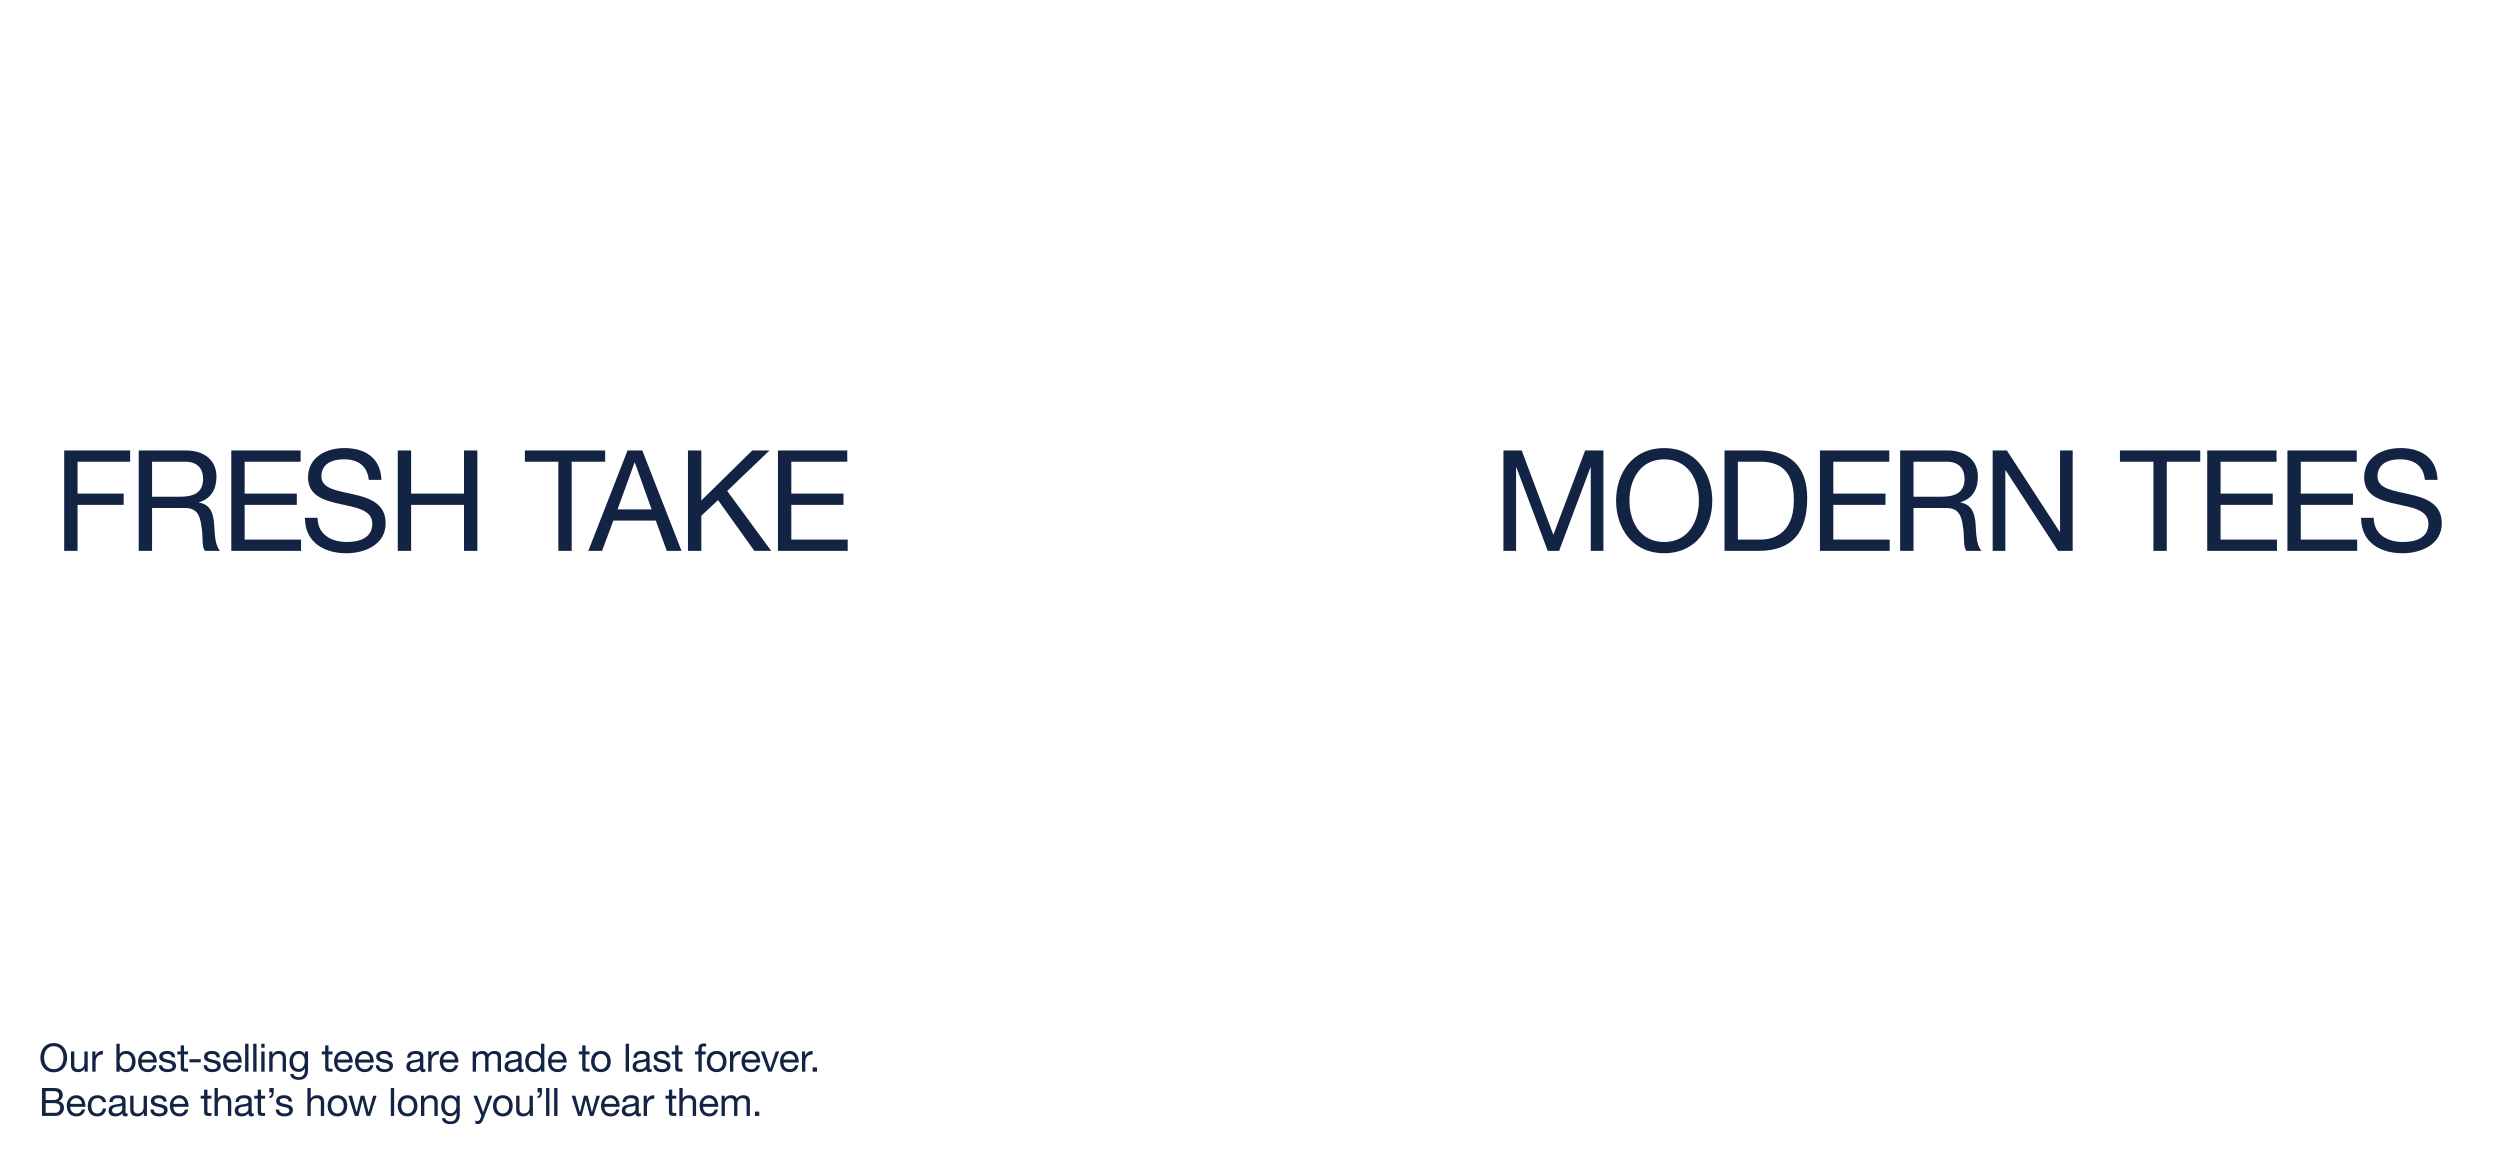 <svg id="G32738_WOM_DESK.svg" xmlns="http://www.w3.org/2000/svg" width="1920" height="890" viewBox="0 0 1920 890">
  <defs>
    <style>
      .cls-1 {
        fill: #ecf0f1;
        opacity: 0;
      }

      .cls-2 {
        fill: #122344;
        fill-rule: evenodd;
      }
    </style>
  </defs>
  <rect id="Bounding_Box" data-name="Bounding Box" class="cls-1" width="1920" height="890"/>
  <g id="Outline">
    <path id="FRESH_TAKE_MODERN_tees_" data-name="FRESH TAKE                 MODERN tees  " class="cls-2" d="M336.3,3282.06h10.26v-35.31h35.424v-8.64H346.557v-24.52h40.392v-8.64H336.3v77.11Zm67.488-41.58v-26.89h25.488c9.612,0,13.716,5.62,13.716,13.18,0,11.23-8.208,13.71-17.82,13.71H403.785Zm-10.26,41.58h10.26v-32.94h25.056c9.936,0,11.772,6.38,12.852,13.94,1.512,7.56-.108,15.87,2.808,19H455.95c-4.32-5.29-3.888-13.71-4.536-21.27-0.756-7.56-2.592-14.15-11.557-15.88v-0.21c9.288-2.6,13.393-10.26,13.393-19.55,0-12.31-8.965-20.2-23.437-20.2H393.525v77.11Zm71.107,0H518.2v-8.64H474.892v-26.67H514.96v-8.64H474.892v-24.52h42.984v-8.64H464.632v77.11Zm115.311-54.54c-0.648-16.95-12.636-24.4-28.4-24.4-14.04,0-27.973,6.91-27.973,22.57,0,14.15,12.421,17.71,24.733,20.41s24.624,4.54,24.624,15.12c0,11.12-10.26,14.04-19.548,14.04-11.664,0-22.465-5.62-22.465-18.58h-9.72c0,18.8,14.581,27.22,31.861,27.22,14.04,0,30.132-6.59,30.132-23,0-15.12-12.312-19.44-24.624-22.25-12.42-2.81-24.732-4.21-24.732-13.72,0-10.04,8.64-13.17,17.28-13.17,10.584,0,17.928,4.75,19.116,15.76h9.72Zm12.538,54.54h10.26v-35.31h40.608v35.31H653.61v-77.11H643.349v33.16H602.741v-33.16h-10.26v77.11Zm123.334,0h10.26v-68.47h25.7v-8.64H690.111v8.64h25.7v68.47Zm23,0H749.4l8.64-23.22h32.617l8.424,23.22h11.34l-30.133-77.11H768.95Zm35.532-67.82h0.216l12.852,35.96H761.282Zm41.007,67.82h10.26v-27l12.852-11.98,27.865,38.98h12.96l-33.8-46L878,3204.95H864.714l-39.1,38.45v-38.45h-10.26v77.11Zm69.108,0h53.569v-8.64H894.725v-26.67h40.069v-8.64H894.725v-24.52H937.71v-8.64H884.465v77.11Zm557.175,0h9.72v-64.15h0.21l24.09,64.15h8.74l24.09-64.15h0.22v64.15h9.72v-77.11h-14.04l-24.41,64.8-24.3-64.8h-14.04v77.11Zm86.51-38.55c0,20.95,12.42,40.39,36.94,40.39s36.94-19.44,36.94-40.39-12.42-40.39-36.94-40.39S1528.15,3222.56,1528.15,3243.51Zm10.26,0c0-15.55,7.89-31.75,26.68-31.75s26.68,16.2,26.68,31.75-7.89,31.75-26.68,31.75S1538.41,3259.06,1538.41,3243.51Zm73.02,38.55h26.46c25.71,0,37.05-14.58,37.05-40.39,0-24.84-13.29-36.72-37.05-36.72h-26.46v77.11Zm10.26-68.47h17.28c18.9,0,25.71,11.13,25.71,29.49,0,28.4-18.9,30.34-25.92,30.34h-17.07v-59.83Zm63.03,68.47h53.57v-8.64h-43.31v-26.67h40.07v-8.64h-40.07v-24.52h42.98v-8.64h-53.24v77.11Zm71.85-41.58v-26.89h25.49c9.61,0,13.72,5.62,13.72,13.18,0,11.23-8.21,13.71-17.82,13.71h-21.39Zm-10.26,41.58h10.26v-32.94h25.06c9.93,0,11.77,6.38,12.85,13.94,1.51,7.56-.11,15.87,2.81,19h11.45c-4.32-5.29-3.89-13.71-4.54-21.27-0.76-7.56-2.59-14.15-11.56-15.88v-0.21c9.29-2.6,13.4-10.26,13.4-19.55,0-12.31-8.97-20.2-23.44-20.2h-36.29v77.11Zm71.07,0h9.72v-61.88h0.21l40.29,61.88h11.23v-77.11h-9.72v62.53h-0.22l-40.61-62.53h-10.9v77.11Zm123.44,0h10.26v-68.47h25.7v-8.64h-61.67v8.64h25.71v68.47Zm41.33,0h53.57v-8.64h-43.31v-26.67h40.07v-8.64h-40.07v-24.52h42.98v-8.64h-53.24v77.11Zm61.59,0h53.57v-8.64H2054v-26.67h40.07v-8.64H2054v-24.52h42.98v-8.64h-53.24v77.11Zm115.31-54.54c-0.65-16.95-12.63-24.4-28.4-24.4-14.04,0-27.98,6.91-27.98,22.57,0,14.15,12.42,17.71,24.74,20.41s24.62,4.54,24.62,15.12c0,11.12-10.26,14.04-19.55,14.04-11.66,0-22.46-5.62-22.46-18.58h-9.72c0,18.8,14.58,27.22,31.86,27.22,14.04,0,30.13-6.59,30.13-23,0-15.12-12.31-19.44-24.62-22.25-12.42-2.81-24.74-4.21-24.74-13.72,0-10.04,8.64-13.17,17.29-13.17,10.58,0,17.92,4.75,19.11,15.76h9.72Z" transform="translate(-287 -2859)"/>
    <path id="Our_best-selling_tees_are_made_to_last_forever._Because_that_s_" data-name="Our best-selling tees are made to last forever. Because that’s " class="cls-2" d="M318.033,3671.31c0,5.82,3.45,11.22,10.26,11.22s10.259-5.4,10.259-11.22-3.45-11.22-10.259-11.22S318.033,3665.49,318.033,3671.31Zm2.85,0c0-4.32,2.19-8.82,7.41-8.82s7.409,4.5,7.409,8.82-2.19,8.82-7.409,8.82S320.883,3675.63,320.883,3671.31Zm33.476-4.8h-2.55v8.76c0,2.79-1.5,4.86-4.589,4.86a2.922,2.922,0,0,1-3.15-3.12v-10.5h-2.55v10.2c0,3.33,1.26,5.67,5.34,5.67a5.4,5.4,0,0,0,5.039-2.82h0.06v2.46h2.4v-15.51Zm3.517,15.51h2.55v-6.9c0-3.93,1.5-6.27,5.609-6.27v-2.7c-2.759-.09-4.469,1.14-5.7,3.63h-0.06v-3.27h-2.4v15.51Zm30.509-7.89c0,3.03-1.17,6-4.65,6-3.51,0-4.89-2.82-4.89-5.88,0-2.91,1.32-5.85,4.74-5.85C386.885,3668.4,388.385,3671.22,388.385,3674.13Zm-12,7.89h2.549v-2.07H379a5.94,5.94,0,0,0,5.01,2.43c4.74,0,7.08-3.69,7.08-8.07s-2.37-8.16-7.14-8.16c-2.13,0-4.11.75-4.95,2.46h-0.06v-8.01h-2.549v21.42Zm28.244-4.92a3.738,3.738,0,0,1-4.02,3.03c-3.39,0-4.92-2.4-4.83-5.1h11.61c0.15-3.75-1.53-8.88-7.02-8.88-4.23,0-7.29,3.42-7.29,8.07,0.15,4.74,2.49,8.16,7.44,8.16,3.48,0,5.94-1.86,6.63-5.28h-2.52Zm-8.85-4.32a4.417,4.417,0,0,1,4.44-4.38,4.463,4.463,0,0,1,4.47,4.38h-8.91Zm13.236,4.35c0.15,3.84,3.09,5.25,6.57,5.25,3.149,0,6.6-1.2,6.6-4.89,0-3-2.52-3.84-5.069-4.41-2.37-.57-5.07-0.87-5.07-2.7,0-1.56,1.77-1.98,3.3-1.98,1.68,0,3.419.63,3.6,2.61h2.55c-0.21-3.78-2.94-4.86-6.359-4.86-2.7,0-5.79,1.29-5.79,4.41,0,2.97,2.55,3.81,5.07,4.38,2.55,0.57,5.069.9,5.069,2.88,0,1.95-2.16,2.31-3.749,2.31-2.1,0-4.08-.72-4.17-3h-2.55Zm19.335-15.27H425.8v4.65h-2.64v2.25h2.64v9.87c0,2.85,1.05,3.39,3.69,3.39h1.95v-2.25h-1.17c-1.59,0-1.92-.21-1.92-1.38v-9.63h3.09v-2.25h-3.09v-4.65Zm4.145,13.02h8.67v-2.4H432.5v2.4Zm10.911,2.25c0.15,3.84,3.09,5.25,6.57,5.25,3.15,0,6.6-1.2,6.6-4.89,0-3-2.52-3.84-5.07-4.41-2.37-.57-5.07-0.87-5.07-2.7,0-1.56,1.77-1.98,3.3-1.98,1.68,0,3.42.63,3.6,2.61h2.55c-0.21-3.78-2.94-4.86-6.36-4.86-2.7,0-5.79,1.29-5.79,4.41,0,2.97,2.55,3.81,5.07,4.38,2.55,0.57,5.07.9,5.07,2.88,0,1.95-2.16,2.31-3.75,2.31-2.1,0-4.08-.72-4.17-3h-2.55Zm26.49-.03a3.738,3.738,0,0,1-4.02,3.03c-3.39,0-4.92-2.4-4.83-5.1h11.61c0.15-3.75-1.53-8.88-7.02-8.88-4.23,0-7.29,3.42-7.29,8.07,0.15,4.74,2.49,8.16,7.44,8.16,3.48,0,5.94-1.86,6.63-5.28H469.9Zm-8.85-4.32a4.417,4.417,0,0,1,4.44-4.38,4.463,4.463,0,0,1,4.47,4.38h-8.91Zm14.22,9.24h2.55V3660.6h-2.55v21.42Zm6.2,0h2.55V3660.6h-2.55v21.42Zm6.2,0h2.55v-15.51h-2.55v15.51Zm2.55-21.42h-2.55v3.12h2.55v-3.12Zm3.584,21.42h2.55v-8.76c0-2.79,1.5-4.86,4.59-4.86a2.922,2.922,0,0,1,3.15,3.12v10.5h2.55v-10.2c0-3.33-1.26-5.67-5.34-5.67a5.4,5.4,0,0,0-5.04,2.82H496.2v-2.46h-2.4v15.51Zm22.623-2.07c-3.36,0-4.38-3.12-4.38-5.91,0-2.97,1.32-5.64,4.59-5.64,3.21,0,4.41,2.82,4.41,5.55C521.045,3676.86,519.785,3679.95,516.425,3679.95Zm7.14-13.44h-2.4v2.22h-0.03a5.062,5.062,0,0,0-4.62-2.58c-5.37,0-7.17,4.53-7.17,8.19,0,4.23,2.31,7.86,6.93,7.86a5.168,5.168,0,0,0,4.83-2.82h0.06v1.02c0,3.48-1.32,5.88-4.65,5.88-1.68,0-3.9-.66-4.02-2.52h-2.55c0.15,3.39,3.51,4.56,6.42,4.56,4.89,0,7.2-2.58,7.2-7.62v-14.19Zm15.72-4.65h-2.55v4.65H534.1v2.25h2.64v9.87c0,2.85,1.05,3.39,3.69,3.39h1.95v-2.25h-1.17c-1.59,0-1.92-.21-1.92-1.38v-9.63h3.09v-2.25h-3.09v-4.65Zm15.821,15.24a3.738,3.738,0,0,1-4.02,3.03c-3.389,0-4.919-2.4-4.829-5.1h11.609c0.15-3.75-1.53-8.88-7.02-8.88-4.229,0-7.289,3.42-7.289,8.07,0.15,4.74,2.49,8.16,7.439,8.16,3.48,0,5.94-1.86,6.63-5.28h-2.52Zm-8.849-4.32a4.417,4.417,0,0,1,4.439-4.38,4.463,4.463,0,0,1,4.47,4.38h-8.909Zm24.98,4.32a3.738,3.738,0,0,1-4.02,3.03c-3.39,0-4.92-2.4-4.83-5.1H574c0.15-3.75-1.53-8.88-7.02-8.88-4.23,0-7.29,3.42-7.29,8.07,0.15,4.74,2.49,8.16,7.44,8.16,3.48,0,5.94-1.86,6.63-5.28h-2.52Zm-8.85-4.32a4.417,4.417,0,0,1,4.44-4.38,4.463,4.463,0,0,1,4.47,4.38h-8.91Zm13.236,4.35c0.15,3.84,3.09,5.25,6.57,5.25,3.15,0,6.6-1.2,6.6-4.89,0-3-2.519-3.84-5.069-4.41-2.37-.57-5.07-0.87-5.07-2.7,0-1.56,1.77-1.98,3.3-1.98,1.68,0,3.42.63,3.6,2.61h2.55c-0.21-3.78-2.94-4.86-6.36-4.86-2.7,0-5.79,1.29-5.79,4.41,0,2.97,2.55,3.81,5.07,4.38,2.55,0.57,5.07.9,5.07,2.88,0,1.95-2.16,2.31-3.75,2.31-2.1,0-4.08-.72-4.17-3h-2.55Zm33.93-.51c0,1.41-1.38,3.51-4.74,3.51-1.56,0-3-.6-3-2.28,0-1.89,1.44-2.49,3.12-2.79,1.71-.3,3.63-0.33,4.62-1.05v2.61Zm4.139,3.36a2.189,2.189,0,0,1-.78.15c-0.81,0-.81-0.54-0.81-1.74v-7.98c0-3.63-3.029-4.26-5.819-4.26-3.45,0-6.42,1.35-6.57,5.19h2.55c0.12-2.28,1.71-2.94,3.87-2.94,1.62,0,3.45.36,3.45,2.58,0,1.92-2.4,1.74-5.22,2.28-2.64.51-5.25,1.26-5.25,4.77,0,3.09,2.31,4.35,5.13,4.35a6.882,6.882,0,0,0,5.46-2.4c0,1.68.84,2.4,2.159,2.4a3.439,3.439,0,0,0,1.83-.42v-1.98Zm2.185,2.04h2.549v-6.9c0-3.93,1.5-6.27,5.61-6.27v-2.7c-2.76-.09-4.47,1.14-5.7,3.63h-0.06v-3.27h-2.4v15.51Zm20.411-4.92a3.738,3.738,0,0,1-4.02,3.03c-3.39,0-4.92-2.4-4.83-5.1h11.61c0.15-3.75-1.53-8.88-7.02-8.88-4.23,0-7.29,3.42-7.29,8.07,0.15,4.74,2.49,8.16,7.44,8.16,3.48,0,5.94-1.86,6.63-5.28h-2.52Zm-8.85-4.32a4.417,4.417,0,0,1,4.44-4.38,4.463,4.463,0,0,1,4.47,4.38h-8.91Zm22.59,9.24h2.55v-9.66a4.183,4.183,0,0,1,4.14-3.96c2.28,0,2.91,1.44,2.91,3.45v10.17h2.549v-9.66a3.757,3.757,0,0,1,4.05-3.96c2.49,0,3,1.53,3,3.45v10.17h2.55v-11.37c0-3.21-2.07-4.5-5.16-4.5a5.736,5.736,0,0,0-4.859,2.64c-0.63-1.89-2.37-2.64-4.26-2.64a5.717,5.717,0,0,0-5.01,2.64h-0.06v-2.28h-2.4v15.51Zm34.976-5.4c0,1.41-1.379,3.51-4.739,3.51-1.56,0-3-.6-3-2.28,0-1.89,1.44-2.49,3.12-2.79,1.71-.3,3.63-0.33,4.619-1.05v2.61Zm4.14,3.36a2.189,2.189,0,0,1-.78.15c-0.81,0-.81-0.54-0.81-1.74v-7.98c0-3.63-3.029-4.26-5.819-4.26-3.45,0-6.42,1.35-6.57,5.19h2.55c0.12-2.28,1.71-2.94,3.87-2.94,1.62,0,3.449.36,3.449,2.58,0,1.92-2.4,1.74-5.219,2.28-2.64.51-5.25,1.26-5.25,4.77,0,3.09,2.31,4.35,5.13,4.35a6.879,6.879,0,0,0,5.459-2.4c0,1.68.84,2.4,2.16,2.4a3.439,3.439,0,0,0,1.83-.42v-1.98Zm15.927-19.38h-2.55v7.98h-0.06a5.94,5.94,0,0,0-5.01-2.43c-4.74,0-7.079,3.69-7.079,8.07s2.369,8.16,7.139,8.16c2.13,0,4.11-.75,4.95-2.46h0.06v2.1h2.55V3660.6Zm-12,13.8c0-3.03,1.17-6,4.65-6,3.51,0,4.89,2.82,4.89,5.88,0,2.91-1.32,5.85-4.74,5.85C694.571,3680.13,693.071,3677.31,693.071,3674.4Zm26.349,2.7a3.738,3.738,0,0,1-4.02,3.03c-3.39,0-4.92-2.4-4.83-5.1h11.61c0.15-3.75-1.53-8.88-7.02-8.88-4.23,0-7.29,3.42-7.29,8.07,0.15,4.74,2.49,8.16,7.44,8.16,3.48,0,5.94-1.86,6.63-5.28h-2.52Zm-8.85-4.32a4.417,4.417,0,0,1,4.44-4.38,4.463,4.463,0,0,1,4.47,4.38h-8.91Zm26.13-10.92h-2.55v4.65h-2.64v2.25h2.64v9.87c0,2.85,1.05,3.39,3.69,3.39h1.949v-2.25H738.62c-1.59,0-1.92-.21-1.92-1.38v-9.63h3.089v-2.25H736.7v-4.65Zm4.271,12.42c0,4.53,2.61,8.1,7.53,8.1s7.53-3.57,7.53-8.1c0-4.56-2.61-8.13-7.53-8.13S740.971,3669.72,740.971,3674.28Zm2.7,0c0-3.78,2.16-5.88,4.83-5.88s4.83,2.1,4.83,5.88c0,3.75-2.16,5.85-4.83,5.85S743.671,3678.03,743.671,3674.28Zm23.85,7.74h2.55V3660.6h-2.55v21.42Zm15.8-5.4c0,1.41-1.38,3.51-4.74,3.51-1.56,0-3-.6-3-2.28,0-1.89,1.439-2.49,3.119-2.79,1.71-.3,3.63-0.33,4.62-1.05v2.61Zm4.14,3.36a2.189,2.189,0,0,1-.78.15c-0.81,0-.81-0.54-0.81-1.74v-7.98c0-3.63-3.03-4.26-5.82-4.26-3.45,0-6.419,1.35-6.569,5.19h2.549c0.12-2.28,1.71-2.94,3.87-2.94,1.62,0,3.45.36,3.45,2.58,0,1.92-2.4,1.74-5.22,2.28-2.639.51-5.249,1.26-5.249,4.77,0,3.09,2.31,4.35,5.129,4.35a6.882,6.882,0,0,0,5.46-2.4c0,1.68.84,2.4,2.16,2.4a3.439,3.439,0,0,0,1.83-.42v-1.98Zm1.293-2.85c0.15,3.84,3.09,5.25,6.57,5.25,3.15,0,6.6-1.2,6.6-4.89,0-3-2.52-3.84-5.07-4.41-2.37-.57-5.07-0.87-5.07-2.7,0-1.56,1.77-1.98,3.3-1.98,1.68,0,3.42.63,3.6,2.61h2.55c-0.21-3.78-2.94-4.86-6.36-4.86-2.7,0-5.79,1.29-5.79,4.41,0,2.97,2.55,3.81,5.07,4.38,2.55,0.57,5.07.9,5.07,2.88,0,1.95-2.16,2.31-3.75,2.31-2.1,0-4.08-.72-4.17-3h-2.55Zm19.335-15.27h-2.55v4.65H802.9v2.25h2.64v9.87c0,2.85,1.05,3.39,3.69,3.39h1.95v-2.25h-1.17c-1.59,0-1.92-.21-1.92-1.38v-9.63h3.09v-2.25h-3.09v-4.65Zm15.3,20.16h2.55v-13.26h3v-2.25h-3v-2.16c0-1.35.72-1.74,1.95-1.74a4.783,4.783,0,0,1,1.44.21v-2.22a6.27,6.27,0,0,0-1.65-.24c-2.79,0-4.29,1.32-4.29,3.84v2.31h-2.61v2.25h2.61v13.26Zm6.471-7.74c0,4.53,2.61,8.1,7.529,8.1s7.53-3.57,7.53-8.1c0-4.56-2.61-8.13-7.53-8.13S829.863,3669.72,829.863,3674.28Zm2.7,0c0-3.78,2.16-5.88,4.83-5.88s4.83,2.1,4.83,5.88c0,3.75-2.16,5.85-4.83,5.85S832.562,3678.03,832.562,3674.28Zm15.072,7.74h2.55v-6.9c0-3.93,1.5-6.27,5.61-6.27v-2.7c-2.76-.09-4.47,1.14-5.7,3.63h-0.06v-3.27h-2.4v15.51Zm20.412-4.92a3.738,3.738,0,0,1-4.02,3.03c-3.39,0-4.92-2.4-4.83-5.1h11.61c0.149-3.75-1.53-8.88-7.02-8.88-4.23,0-7.29,3.42-7.29,8.07,0.15,4.74,2.49,8.16,7.44,8.16,3.48,0,5.94-1.86,6.63-5.28h-2.52Zm-8.85-4.32a4.417,4.417,0,0,1,4.44-4.38,4.463,4.463,0,0,1,4.47,4.38H859.2Zm26.249-6.27h-2.67l-4.23,12.93h-0.06l-4.349-12.93h-2.85l5.759,15.51h2.73Zm12.2,10.59a3.738,3.738,0,0,1-4.02,3.03c-3.39,0-4.919-2.4-4.829-5.1h11.609c0.15-3.75-1.53-8.88-7.02-8.88-4.229,0-7.289,3.42-7.289,8.07,0.15,4.74,2.49,8.16,7.439,8.16,3.48,0,5.94-1.86,6.63-5.28h-2.52Zm-8.849-4.32a4.417,4.417,0,0,1,4.439-4.38,4.463,4.463,0,0,1,4.47,4.38H888.8Zm14.117,9.24h2.55v-6.9c0-3.93,1.5-6.27,5.61-6.27v-2.7c-2.76-.09-4.47,1.14-5.7,3.63h-0.06v-3.27h-2.4v15.51Zm8.193,0h3.33v-3.33h-3.33v3.33Zm-589.027,24.19h6.51c2.4,0,4.649.78,4.649,3.57a3.672,3.672,0,0,1-4.019,3.84h-7.14v-7.41Zm-2.85,9.81h10.35c4.259,0,6.509-3,6.509-6.15a4.908,4.908,0,0,0-4.08-5.16v-0.06a4.948,4.948,0,0,0,3.18-4.8,5.084,5.084,0,0,0-2.52-4.47c-1.29-.78-3.779-0.78-5.669-0.78h-7.77v21.42Zm2.85-19.02h5.7c2.459,0,4.559.42,4.559,3.39,0,2.25-1.32,3.42-4.559,3.42h-5.7V3697Zm27.761,14.1a3.737,3.737,0,0,1-4.019,3.03c-3.39,0-4.92-2.4-4.83-5.1H352.6c0.15-3.75-1.53-8.88-7.019-8.88-4.23,0-7.29,3.42-7.29,8.07,0.15,4.74,2.49,8.16,7.44,8.16,3.479,0,5.939-1.86,6.629-5.28h-2.52ZM341,3706.78a4.417,4.417,0,0,1,4.44-4.38,4.462,4.462,0,0,1,4.469,4.38H341Zm27.44-1.29c-0.36-3.69-3.18-5.34-6.69-5.34-4.92,0-7.319,3.66-7.319,8.31,0,4.62,2.519,7.92,7.259,7.92,3.9,0,6.27-2.25,6.84-6.03h-2.61a4.01,4.01,0,0,1-4.26,3.78c-3.24,0-4.53-2.82-4.53-5.67,0-3.15,1.14-6.06,4.83-6.06a3.61,3.61,0,0,1,3.84,3.09h2.64Zm12.408,5.13c0,1.41-1.38,3.51-4.74,3.51-1.56,0-3-.6-3-2.28,0-1.89,1.44-2.49,3.12-2.79,1.71-.3,3.63-0.33,4.62-1.05v2.61Zm4.14,3.36a2.189,2.189,0,0,1-.78.15c-0.81,0-.81-0.54-0.81-1.74v-7.98c0-3.63-3.03-4.26-5.82-4.26-3.45,0-6.42,1.35-6.57,5.19h2.55c0.12-2.28,1.71-2.94,3.87-2.94,1.62,0,3.45.36,3.45,2.58,0,1.92-2.4,1.74-5.22,2.28-2.64.51-5.25,1.26-5.25,4.77,0,3.09,2.31,4.35,5.13,4.35a6.882,6.882,0,0,0,5.46-2.4c0,1.68.84,2.4,2.16,2.4a3.439,3.439,0,0,0,1.83-.42v-1.98Zm14.864-13.47H397.3v8.76c0,2.79-1.5,4.86-4.589,4.86a2.922,2.922,0,0,1-3.15-3.12v-10.5h-2.55v10.2c0,3.33,1.26,5.67,5.34,5.67a5.4,5.4,0,0,0,5.039-2.82h0.06v2.46h2.4v-15.51Zm2.683,10.62c0.15,3.84,3.09,5.25,6.57,5.25,3.149,0,6.6-1.2,6.6-4.89,0-3-2.52-3.84-5.07-4.41-2.369-.57-5.069-0.87-5.069-2.7,0-1.56,1.77-1.98,3.3-1.98,1.679,0,3.419.63,3.6,2.61h2.55c-0.21-3.78-2.94-4.86-6.359-4.86-2.7,0-5.79,1.29-5.79,4.41,0,2.97,2.55,3.81,5.07,4.38,2.549,0.57,5.069.9,5.069,2.88,0,1.95-2.16,2.31-3.749,2.31-2.1,0-4.08-.72-4.17-3h-2.55Zm26.489-.03a3.738,3.738,0,0,1-4.02,3.03c-3.389,0-4.919-2.4-4.829-5.1h11.609c0.15-3.75-1.53-8.88-7.02-8.88-4.229,0-7.289,3.42-7.289,8.07,0.15,4.74,2.49,8.16,7.439,8.16,3.48,0,5.94-1.86,6.63-5.28h-2.52Zm-8.849-4.32a4.417,4.417,0,0,1,4.439-4.38,4.463,4.463,0,0,1,4.47,4.38H420.17Zm26.129-10.92h-2.55v4.65h-2.64v2.25h2.64v9.87c0,2.85,1.05,3.39,3.69,3.39h1.95v-2.25h-1.17c-1.59,0-1.92-.21-1.92-1.38v-9.63h3.09v-2.25H446.3v-4.65Zm5.457,20.16h2.55v-8.76c0-2.79,1.5-4.86,4.59-4.86a2.922,2.922,0,0,1,3.15,3.12v10.5H464.6v-10.2c0-3.33-1.26-5.67-5.339-5.67-1.86,0-4.05.78-4.89,2.64h-0.06v-8.19h-2.55v21.42Zm25.983-5.4c0,1.41-1.38,3.51-4.74,3.51-1.56,0-3-.6-3-2.28,0-1.89,1.44-2.49,3.12-2.79,1.71-.3,3.63-0.33,4.62-1.05v2.61Zm4.139,3.36a2.189,2.189,0,0,1-.78.15c-0.81,0-.81-0.54-0.81-1.74v-7.98c0-3.63-3.029-4.26-5.819-4.26-3.45,0-6.42,1.35-6.57,5.19h2.55c0.12-2.28,1.71-2.94,3.87-2.94,1.62,0,3.45.36,3.45,2.58,0,1.92-2.4,1.74-5.22,2.28-2.64.51-5.25,1.26-5.25,4.77,0,3.09,2.31,4.35,5.13,4.35a6.882,6.882,0,0,0,5.46-2.4c0,1.68.84,2.4,2.159,2.4a3.439,3.439,0,0,0,1.83-.42v-1.98Zm5.592-18.12h-2.549v4.65h-2.64v2.25h2.64v9.87c0,2.85,1.049,3.39,3.689,3.39h1.95v-2.25h-1.17c-1.59,0-1.92-.21-1.92-1.38v-9.63h3.09v-2.25h-3.09v-4.65Zm6.39,2.07h1.77c0,1.38-.39,2.91-1.74,2.91v1.5c2.31,0,3.3-2.04,3.3-4.41v-3.33h-3.33v3.33Zm4.9,13.2c0.15,3.84,3.09,5.25,6.57,5.25,3.15,0,6.6-1.2,6.6-4.89,0-3-2.52-3.84-5.07-4.41-2.37-.57-5.07-0.87-5.07-2.7,0-1.56,1.77-1.98,3.3-1.98,1.68,0,3.42.63,3.6,2.61h2.55c-0.21-3.78-2.94-4.86-6.36-4.86-2.7,0-5.79,1.29-5.79,4.41,0,2.97,2.55,3.81,5.07,4.38,2.55,0.57,5.07.9,5.07,2.88,0,1.95-2.16,2.31-3.75,2.31-2.1,0-4.08-.72-4.17-3h-2.55Zm24.33,4.89h2.55v-8.76c0-2.79,1.5-4.86,4.59-4.86a2.922,2.922,0,0,1,3.15,3.12v10.5h2.55v-10.2c0-3.33-1.26-5.67-5.34-5.67-1.86,0-4.05.78-4.89,2.64h-0.06v-8.19h-2.55v21.42Zm15.543-7.74c0,4.53,2.61,8.1,7.53,8.1s7.53-3.57,7.53-8.1c0-4.56-2.61-8.13-7.53-8.13S538.629,3703.72,538.629,3708.28Zm2.7,0c0-3.78,2.16-5.88,4.83-5.88s4.83,2.1,4.83,5.88c0,3.75-2.16,5.85-4.83,5.85S541.329,3712.03,541.329,3708.28Zm34.886-7.77h-2.64l-3.48,12.69h-0.06l-3.24-12.69h-2.789l-3.12,12.69h-0.06l-3.51-12.69H554.5l4.98,15.51h2.76l3.119-12.33h0.06l3.15,12.33h2.7Zm10.921,15.51h2.55V3694.6h-2.55v21.42Zm5.363-7.74c0,4.53,2.61,8.1,7.53,8.1s7.53-3.57,7.53-8.1c0-4.56-2.61-8.13-7.53-8.13S592.5,3703.72,592.5,3708.28Zm2.7,0c0-3.78,2.16-5.88,4.83-5.88s4.83,2.1,4.83,5.88c0,3.75-2.16,5.85-4.83,5.85S595.2,3712.03,595.2,3708.28Zm15.114,7.74h2.55v-8.76c0-2.79,1.5-4.86,4.59-4.86a2.922,2.922,0,0,1,3.15,3.12v10.5h2.549v-10.2c0-3.33-1.259-5.67-5.339-5.67a5.4,5.4,0,0,0-5.04,2.82h-0.06v-2.46h-2.4v15.51Zm22.623-2.07c-3.36,0-4.38-3.12-4.38-5.91,0-2.97,1.32-5.64,4.59-5.64,3.21,0,4.41,2.82,4.41,5.55C637.556,3710.86,636.3,3713.95,632.936,3713.95Zm7.139-13.44h-2.4v2.22h-0.03a5.062,5.062,0,0,0-4.62-2.58c-5.37,0-7.17,4.53-7.17,8.19,0,4.23,2.31,7.86,6.93,7.86a5.168,5.168,0,0,0,4.83-2.82h0.06v1.02c0,3.48-1.32,5.88-4.65,5.88-1.68,0-3.9-.66-4.02-2.52h-2.55c0.15,3.39,3.51,4.56,6.42,4.56,4.89,0,7.2-2.58,7.2-7.62v-14.19Zm25.02,0h-2.7l-4.35,12.69h-0.06l-4.529-12.69h-2.88l6.149,15.42-1.049,2.64a2.2,2.2,0,0,1-2.1,1.41,5.218,5.218,0,0,1-1.5-.36v2.34a5.077,5.077,0,0,0,1.77.27c2.28,0,3.329-1.11,4.5-4.14Zm0.553,7.77c0,4.53,2.61,8.1,7.529,8.1s7.53-3.57,7.53-8.1c0-4.56-2.61-8.13-7.53-8.13S665.648,3703.72,665.648,3708.28Zm2.7,0c0-3.78,2.16-5.88,4.829-5.88s4.83,2.1,4.83,5.88c0,3.75-2.16,5.85-4.83,5.85S668.348,3712.03,668.348,3708.28Zm27.9-7.77H693.7v8.76c0,2.79-1.5,4.86-4.59,4.86a2.922,2.922,0,0,1-3.15-3.12v-10.5h-2.55v10.2c0,3.33,1.26,5.67,5.34,5.67a5.4,5.4,0,0,0,5.04-2.82h0.06v2.46h2.4v-15.51Zm3.588-2.58h1.77c0,1.38-.39,2.91-1.74,2.91v1.5c2.31,0,3.3-2.04,3.3-4.41v-3.33h-3.33v3.33Zm6.54,18.09h2.55V3694.6h-2.55v21.42Zm6.2,0h2.55V3694.6h-2.55v21.42Zm35.159-15.51H745.1l-3.48,12.69h-0.06l-3.24-12.69h-2.79l-3.12,12.69h-0.06l-3.51-12.69h-2.82l4.98,15.51h2.76l3.12-12.33h0.06l3.15,12.33h2.7Zm12.375,10.59a3.738,3.738,0,0,1-4.02,3.03c-3.39,0-4.92-2.4-4.83-5.1h11.61c0.15-3.75-1.53-8.88-7.02-8.88-4.23,0-7.29,3.42-7.29,8.07,0.15,4.74,2.49,8.16,7.44,8.16,3.48,0,5.94-1.86,6.63-5.28h-2.52Zm-8.85-4.32a4.417,4.417,0,0,1,4.44-4.38,4.463,4.463,0,0,1,4.47,4.38h-8.91Zm23.748,3.84c0,1.41-1.38,3.51-4.74,3.51-1.56,0-3-.6-3-2.28,0-1.89,1.44-2.49,3.12-2.79,1.71-.3,3.63-0.33,4.62-1.05v2.61Zm4.139,3.36a2.189,2.189,0,0,1-.78.15c-0.81,0-.81-0.54-0.81-1.74v-7.98c0-3.63-3.029-4.26-5.819-4.26-3.45,0-6.42,1.35-6.57,5.19h2.55c0.12-2.28,1.71-2.94,3.87-2.94,1.62,0,3.45.36,3.45,2.58,0,1.92-2.4,1.74-5.22,2.28-2.64.51-5.25,1.26-5.25,4.77,0,3.09,2.31,4.35,5.13,4.35a6.882,6.882,0,0,0,5.46-2.4c0,1.68.839,2.4,2.159,2.4a3.439,3.439,0,0,0,1.83-.42v-1.98Zm2.185,2.04h2.549v-6.9c0-3.93,1.5-6.27,5.61-6.27v-2.7c-2.76-.09-4.47,1.14-5.7,3.63h-0.06v-3.27h-2.4v15.51Zm21.959-20.16h-2.55v4.65H798.1v2.25h2.64v9.87c0,2.85,1.05,3.39,3.69,3.39h1.95v-2.25h-1.17c-1.59,0-1.92-.21-1.92-1.38v-9.63h3.09v-2.25h-3.09v-4.65Zm5.457,20.16h2.55v-8.76c0-2.79,1.5-4.86,4.59-4.86a2.922,2.922,0,0,1,3.15,3.12v10.5h2.549v-10.2c0-3.33-1.26-5.67-5.339-5.67-1.86,0-4.05.78-4.89,2.64H811.3v-8.19h-2.55v21.42Zm27.092-4.92a3.736,3.736,0,0,1-4.019,3.03c-3.39,0-4.92-2.4-4.83-5.1H838.6c0.15-3.75-1.53-8.88-7.019-8.88-4.23,0-7.29,3.42-7.29,8.07,0.15,4.74,2.49,8.16,7.44,8.16,3.479,0,5.939-1.86,6.629-5.28h-2.52Zm-8.849-4.32a4.417,4.417,0,0,1,4.44-4.38,4.462,4.462,0,0,1,4.469,4.38h-8.909Zm14.163,9.24h2.549v-9.66a4.183,4.183,0,0,1,4.14-3.96c2.28,0,2.91,1.44,2.91,3.45v10.17h2.55v-9.66a3.757,3.757,0,0,1,4.05-3.96c2.49,0,3,1.53,3,3.45v10.17h2.55v-11.37c0-3.21-2.07-4.5-5.16-4.5a5.739,5.739,0,0,0-4.86,2.64c-0.63-1.89-2.37-2.64-4.26-2.64a5.717,5.717,0,0,0-5.01,2.64h-0.06v-2.28h-2.4v15.51Zm25.613,0h3.33v-3.33h-3.33v3.33Z" transform="translate(-287 -2859)"/>
  </g>
</svg>
